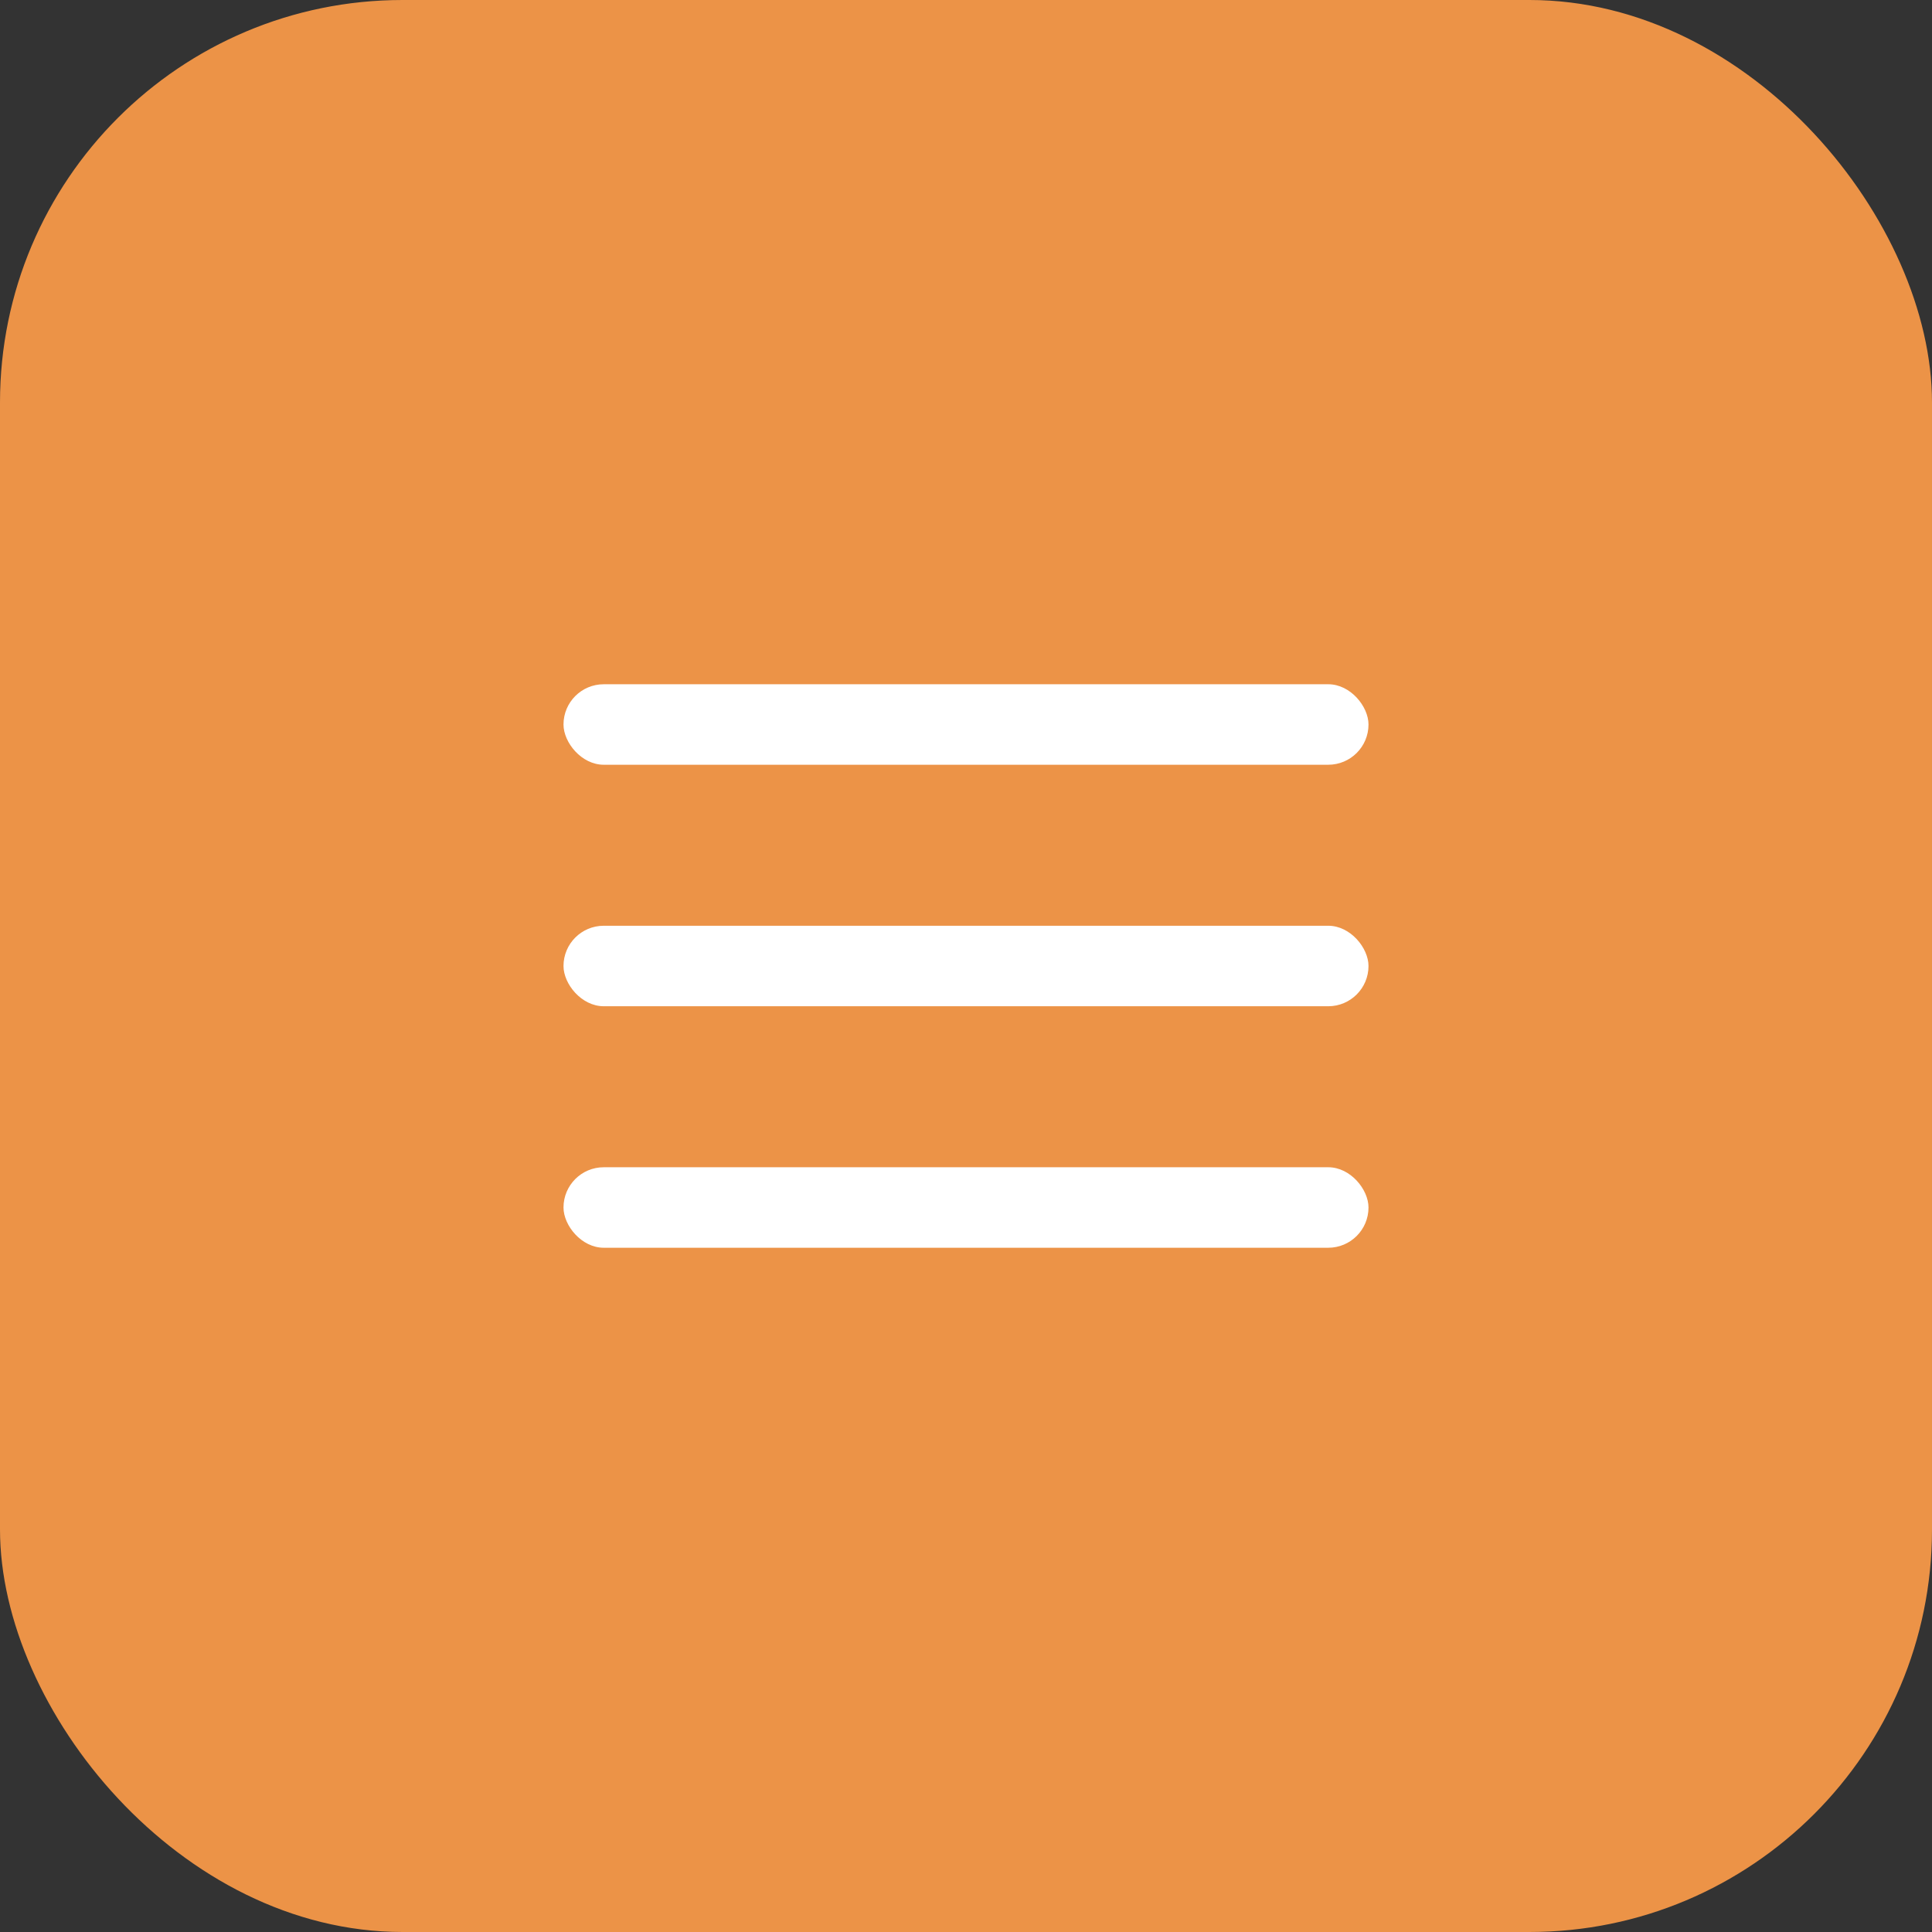 <?xml version="1.0" encoding="UTF-8"?> <svg xmlns="http://www.w3.org/2000/svg" width="48" height="48" viewBox="0 0 48 48" fill="none"><rect x="0" y="0" width="48" height="48" fill="#333333" stroke="none"/><rect width="48" height="48" rx="10" fill="#EC9347"></rect><rect x="14" y="17" width="20" height="2" rx="1" fill="white"></rect><rect x="14" y="23" width="20" height="2" rx="1" fill="white"></rect><rect x="14" y="29" width="20" height="2" rx="1" fill="white"></rect></svg> 
